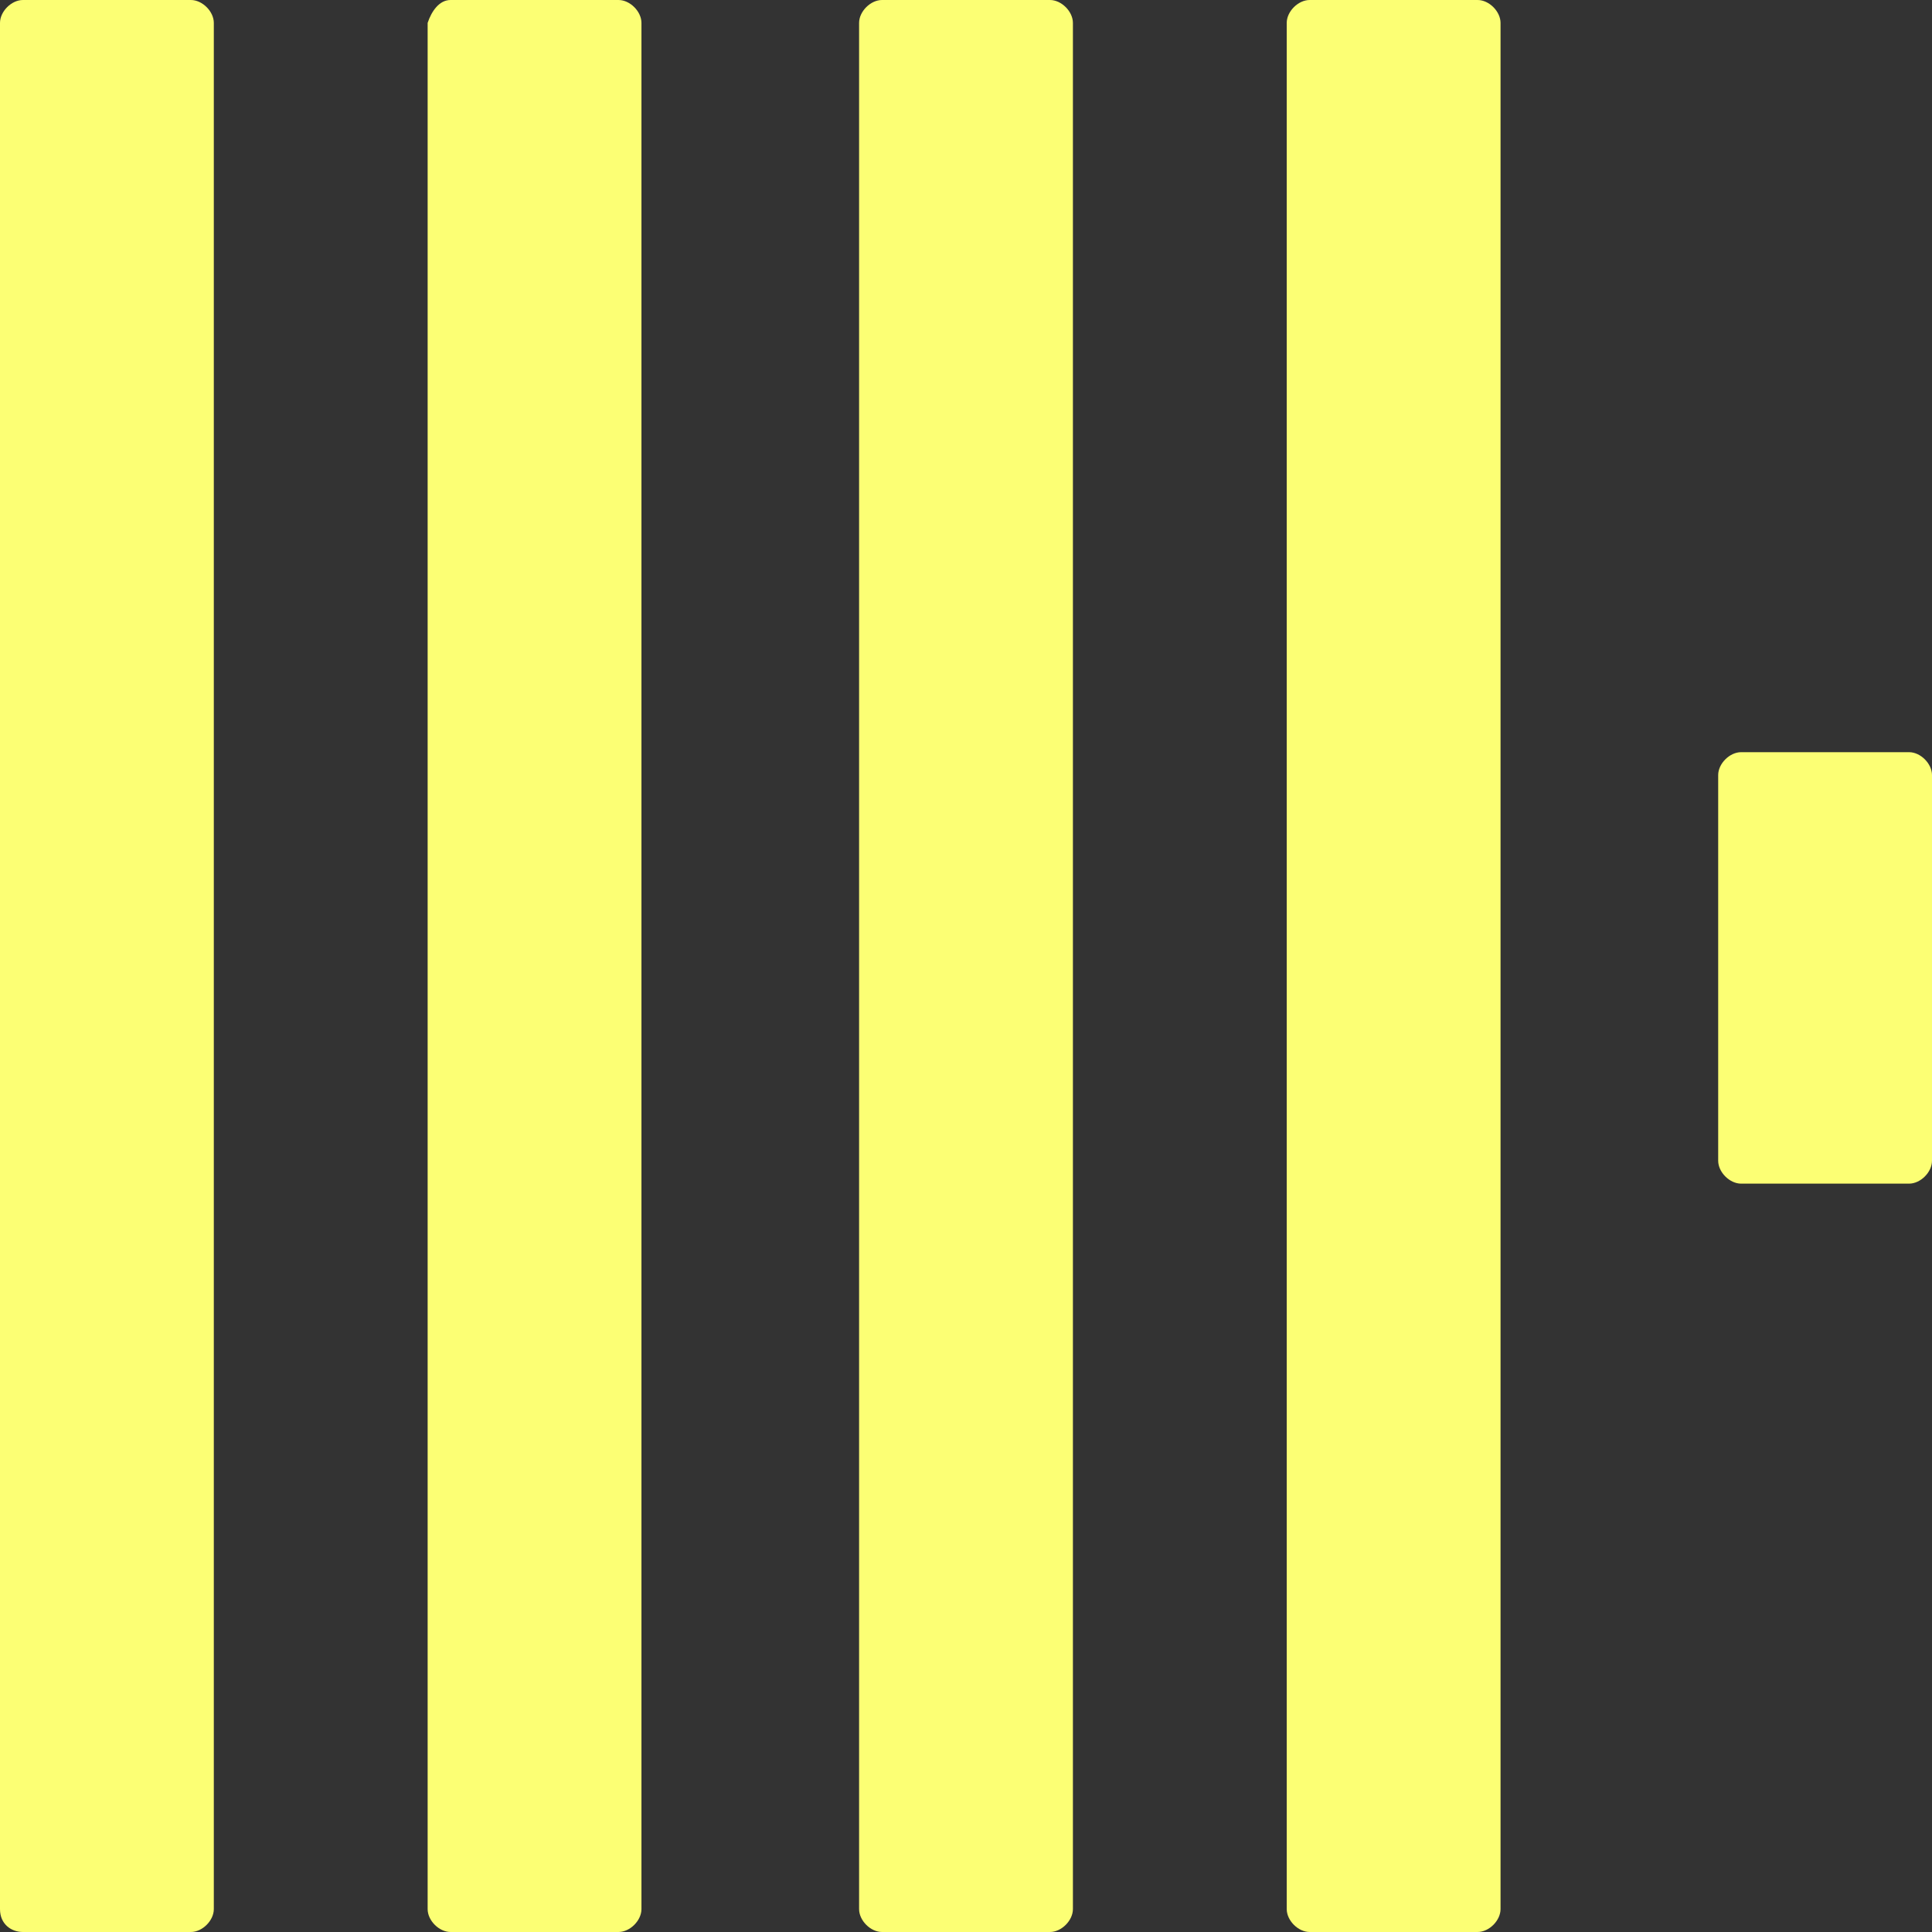   <svg width="48" height="48" viewBox="0 0 50.6 50.6" xmlns="http://www.w3.org/2000/svg">
    <rect x="0" y="0" width="50.6" height="50.6" fill="#333333" stroke="none"/>
    <g fill="#FCFF74">
      <path d="M0.6,0H5c0.3,0,0.6,0.3,0.6,0.6V50c0,0.3-0.3,0.6-0.6,0.6H0.6C0.3,50.6,0,50.4,0,50V0.6C0,0.3,0.3,0,0.6,0z"/>
      <path d="M11.8,0h4.4c0.3,0,0.6,0.3,0.6,0.6V50c0,0.3-0.3,0.6-0.6,0.6h-4.4c-0.3,0-0.6-0.3-0.6-0.6V0.6C11.3,0.3,11.5,0,11.8,0z"/>
      <path d="M23.1,0h4.4c0.3,0,0.6,0.3,0.6,0.6V50c0,0.3-0.3,0.6-0.6,0.6h-4.4c-0.3,0-0.6-0.3-0.6-0.6V0.6C22.5,0.3,22.8,0,23.1,0z"/>
      <path d="M34.3,0h4.4c0.3,0,0.6,0.3,0.6,0.6V50c0,0.3-0.3,0.6-0.6,0.6h-4.4c-0.3,0-0.6-0.3-0.6-0.6V0.6C33.7,0.3,34,0,34.3,0z"/>
      <path d="M45.6,19.7H50c0.3,0,0.6,0.3,0.6,0.6v10.1c0,0.3-0.3,0.6-0.6,0.6h-4.4c-0.3,0-0.6-0.3-0.6-0.6V20.3
              C45,20,45.3,19.7,45.6,19.7z"/>
    </g>
  </svg>